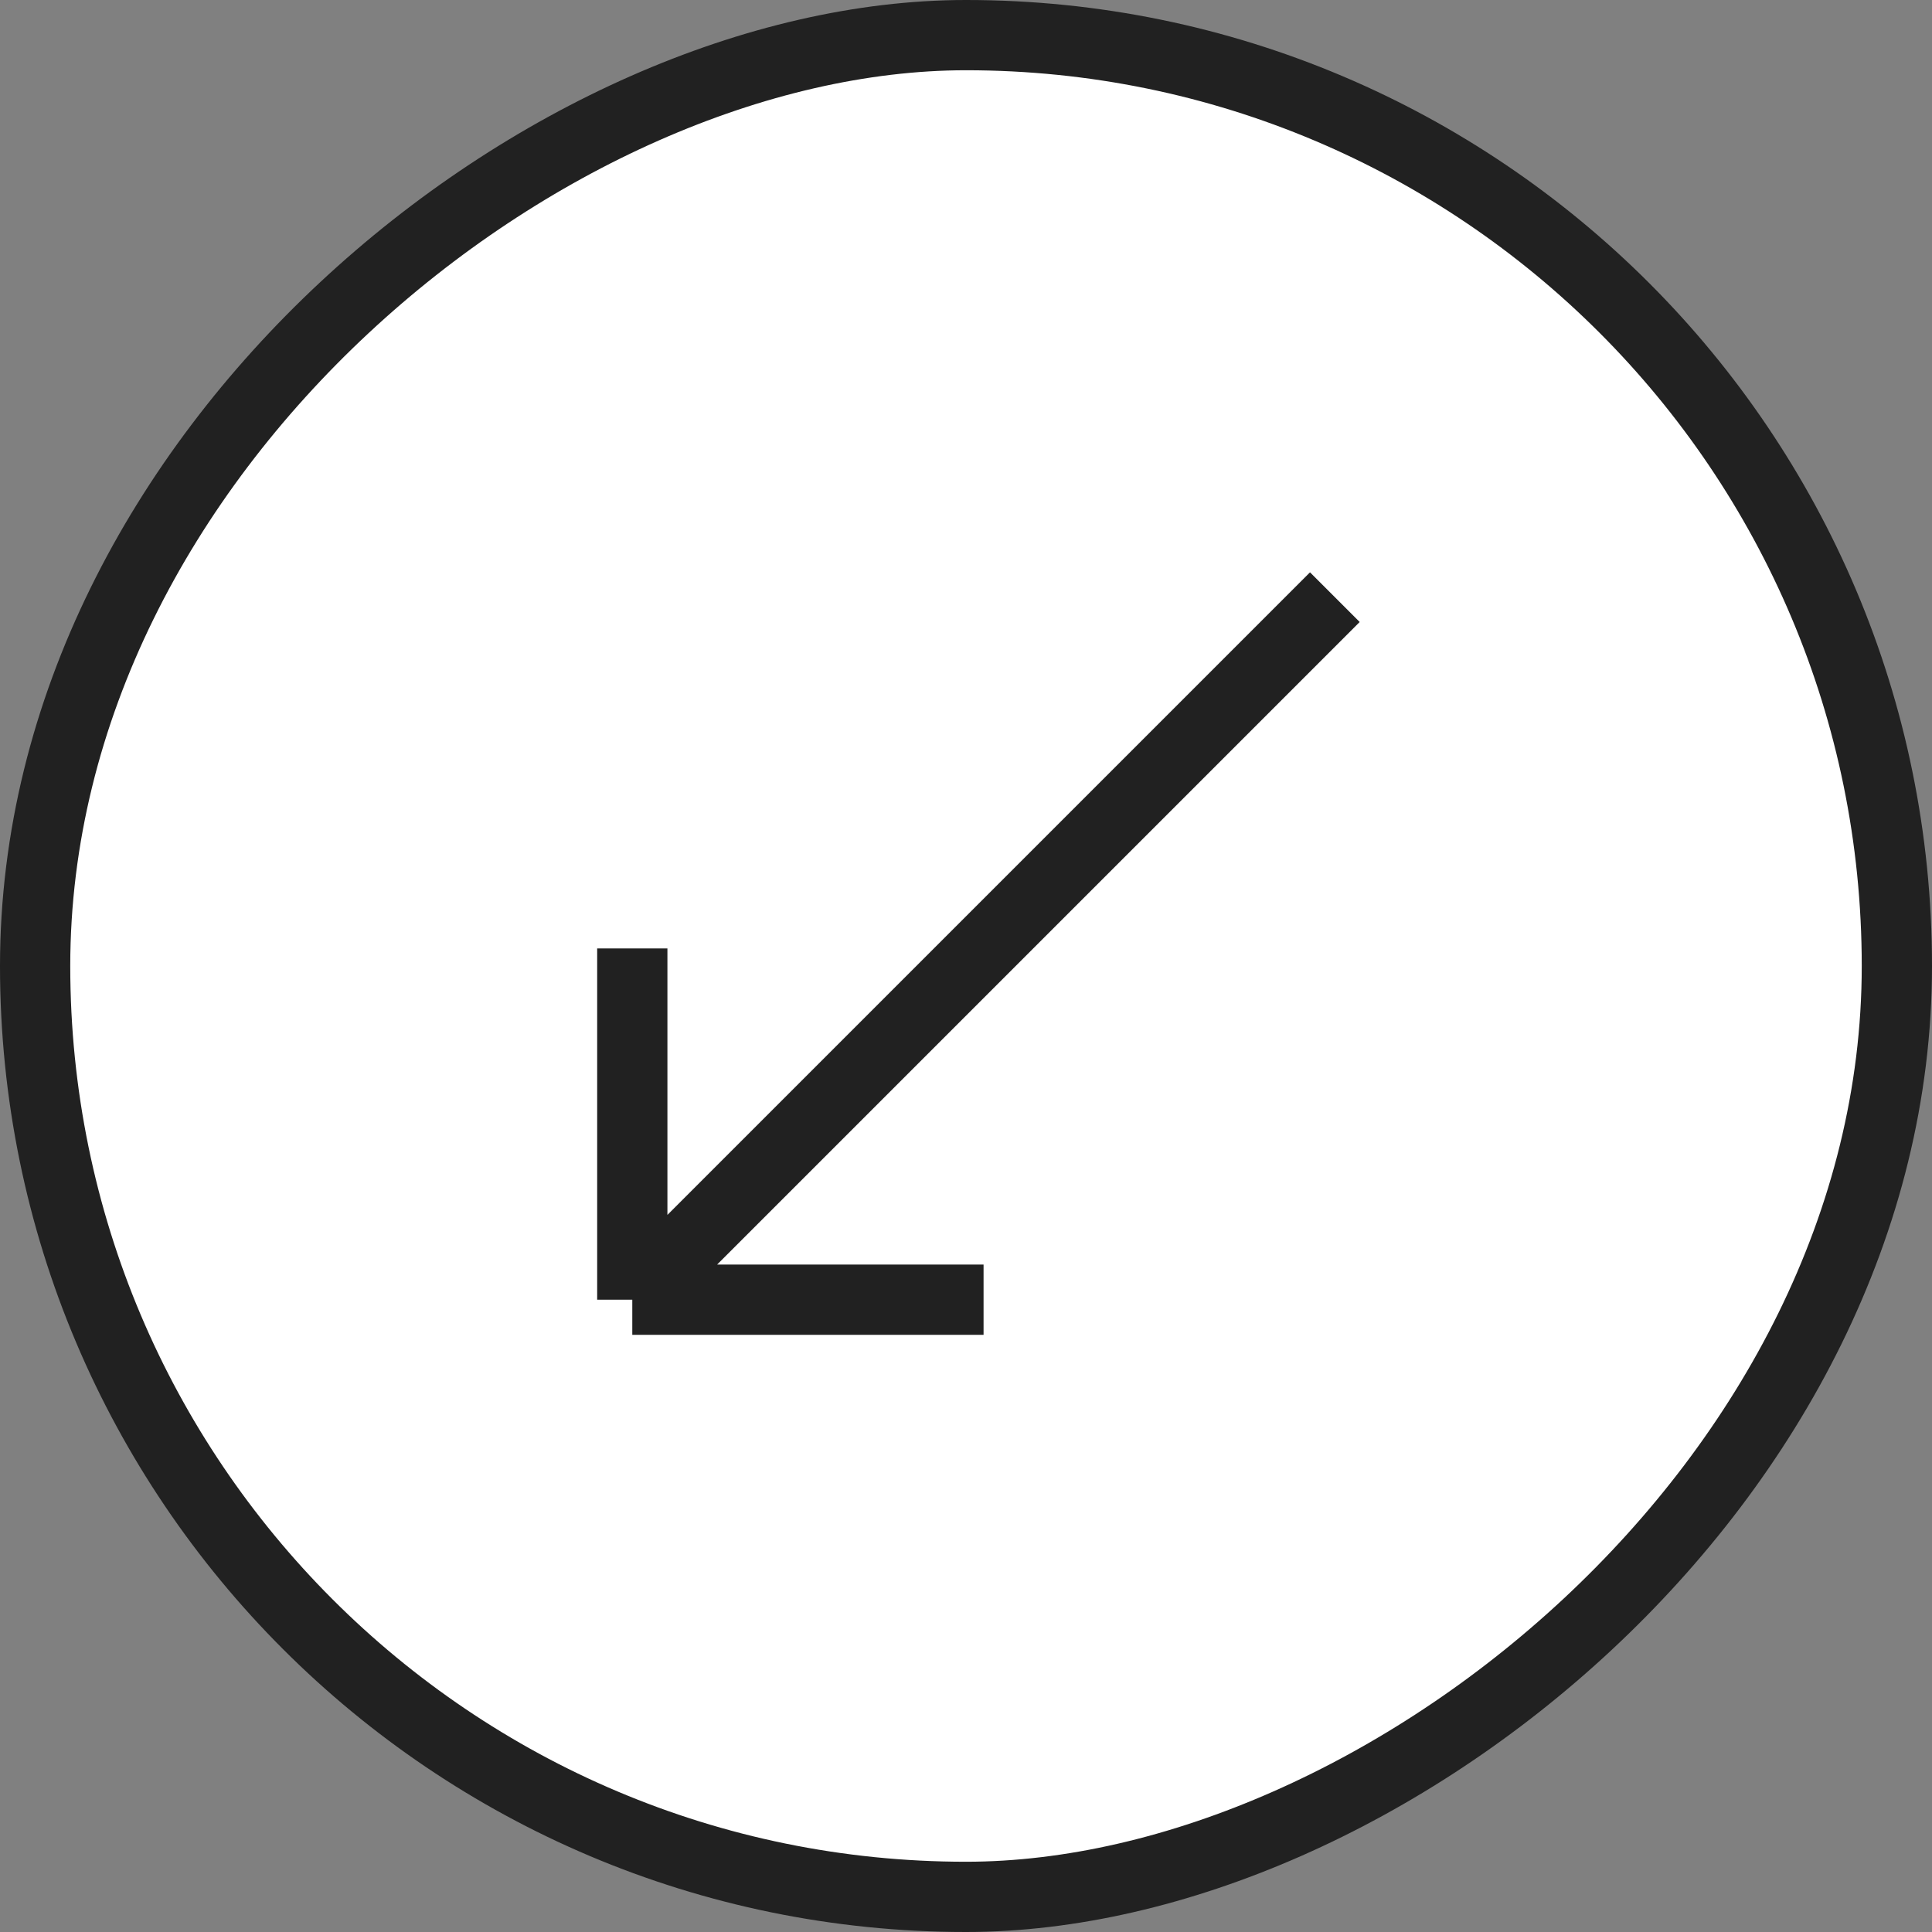<?xml version="1.0" encoding="UTF-8"?> <svg xmlns="http://www.w3.org/2000/svg" width="55" height="55" viewBox="0 0 55 55" fill="none"><rect x="0" y="0" width="55" height="55" fill="#808080" stroke="none"/><rect x="1" y="54" width="53" height="53" rx="26.5" transform="rotate(-90 1 54)" fill="white"></rect><rect x="1" y="54" width="53" height="53" rx="26.5" transform="rotate(-90 1 54)" stroke="#212121" stroke-width="2"></rect><path d="M18 37H28M18 37V27M18 37L38 17" stroke="#212121" stroke-width="2"></path></svg> 
